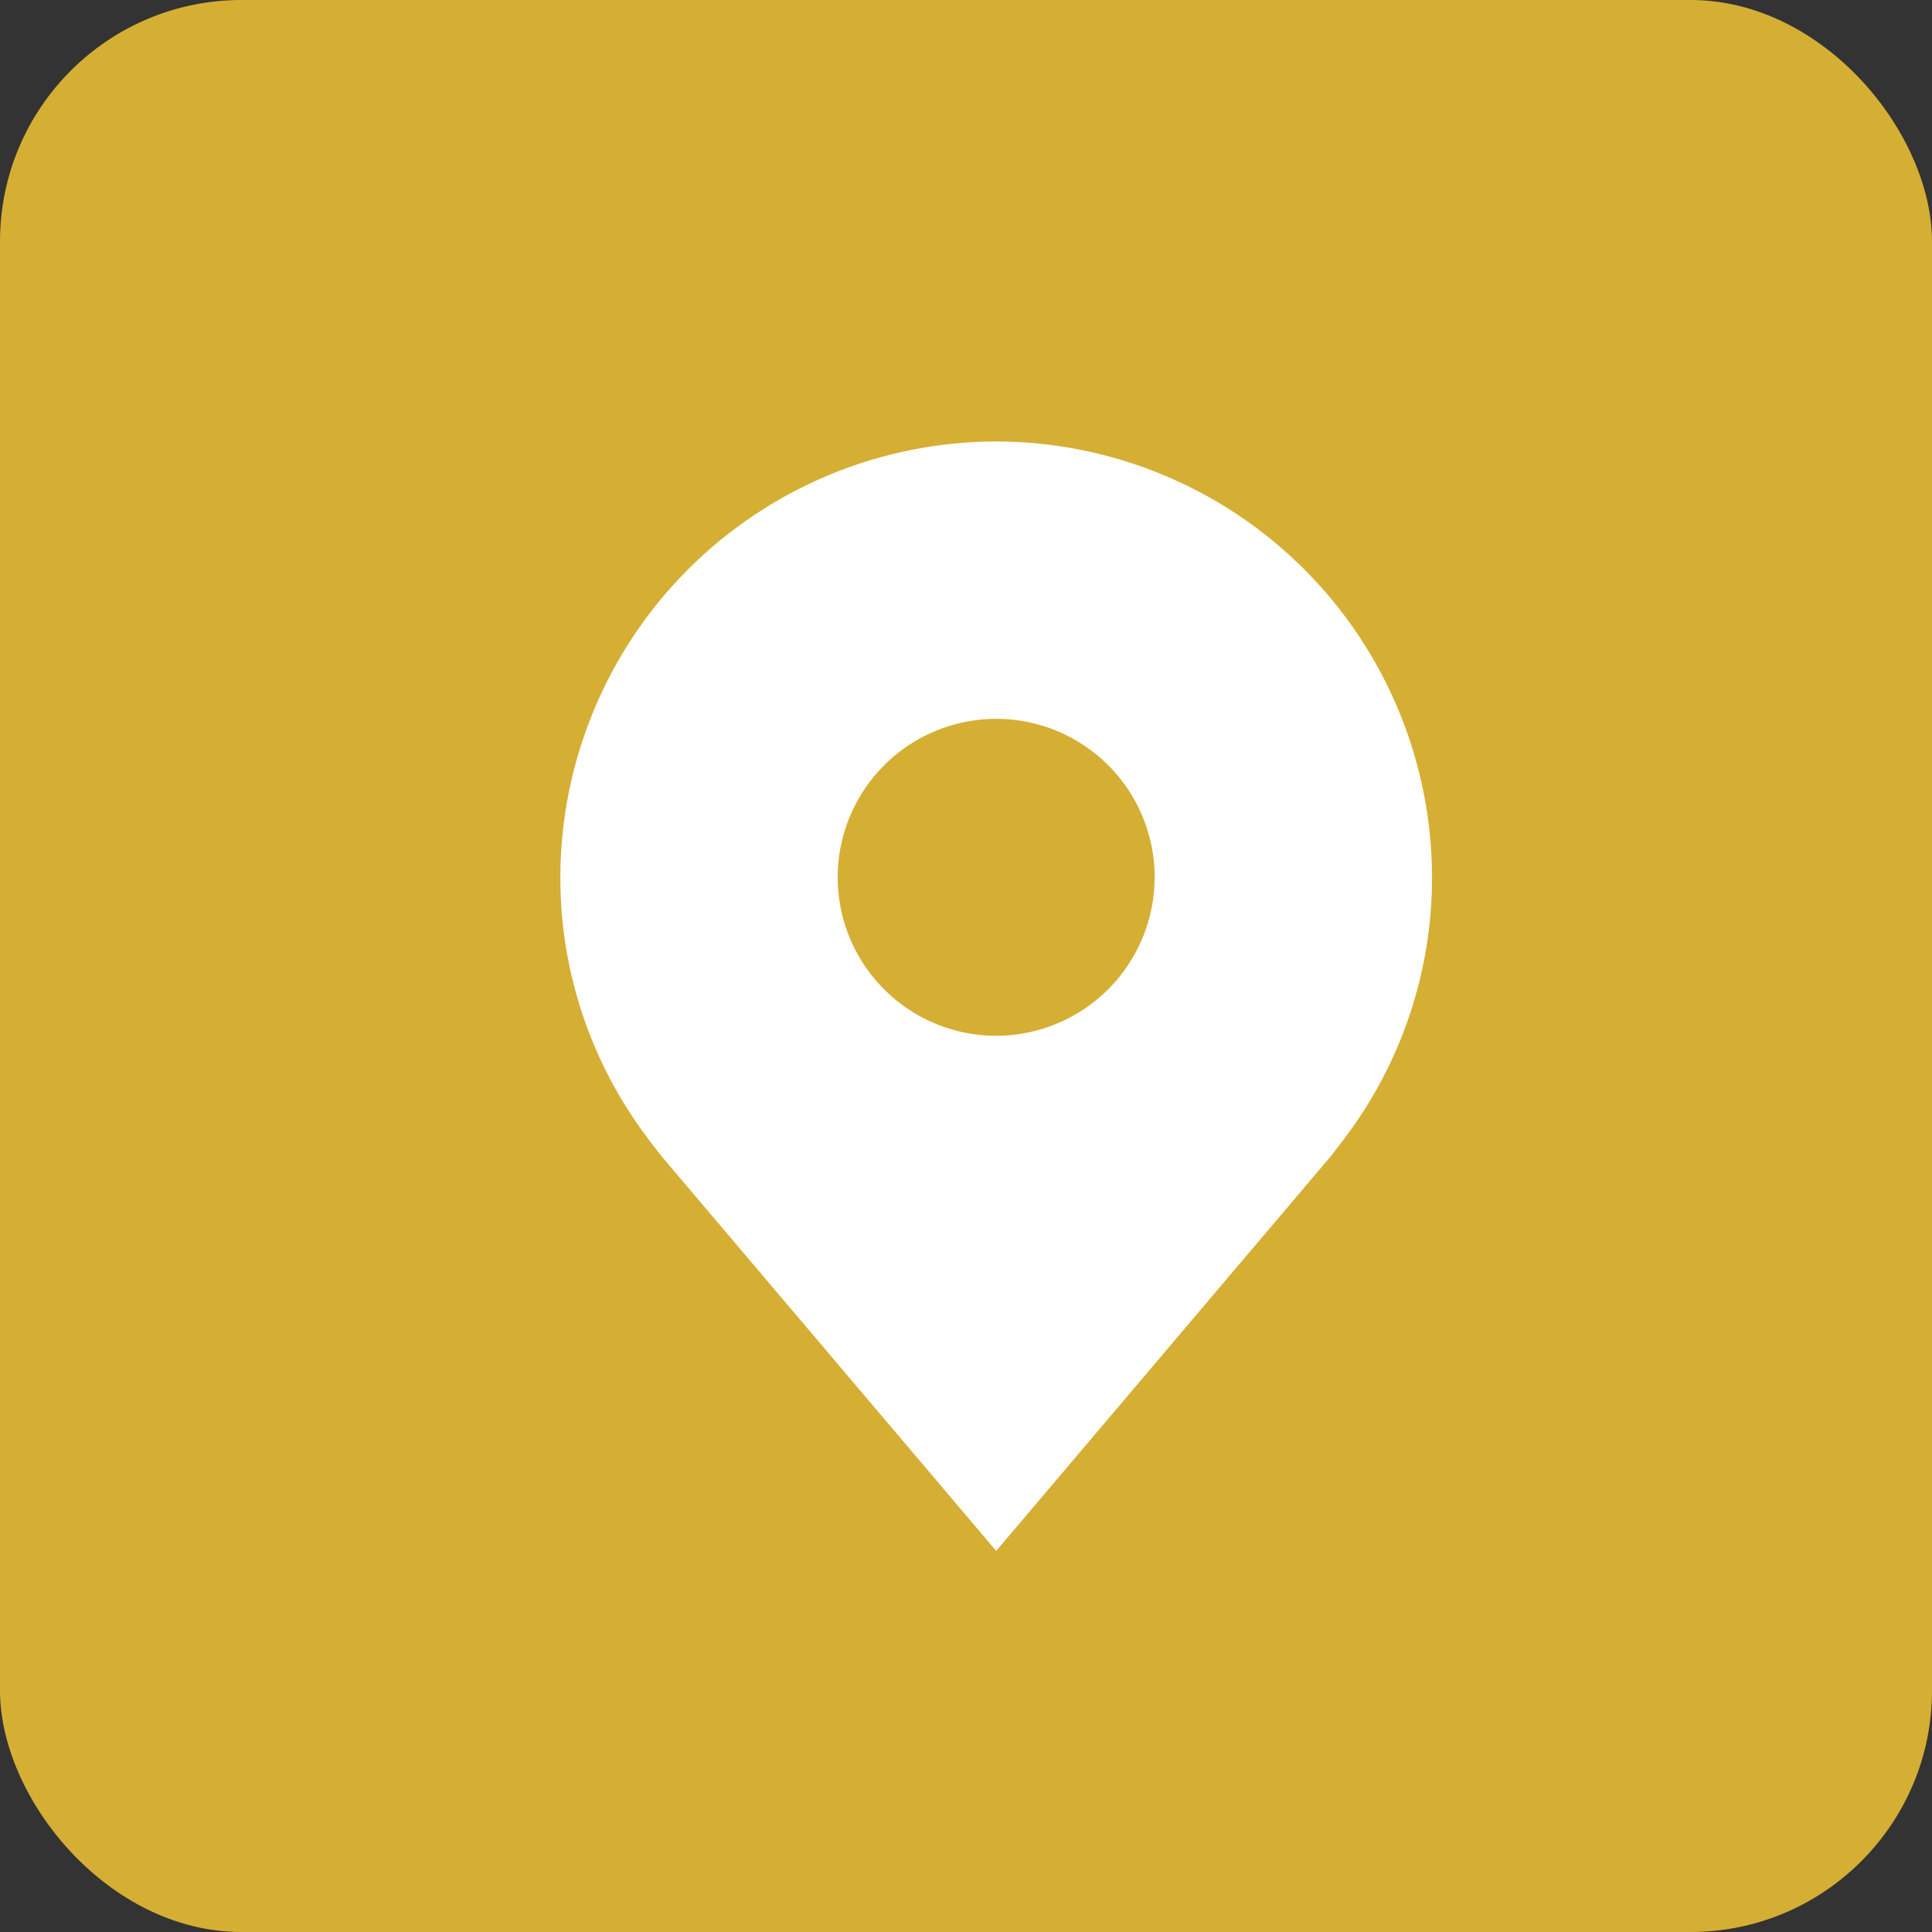 <svg width="32" height="32" viewBox="0 0 32 32" fill="none" xmlns="http://www.w3.org/2000/svg">
<rect x="0" y="0" width="32" height="32" fill="#333333" stroke="none"/>
<rect width="32" height="32" rx="4" fill="#D5AF34"/>
<path d="M16.5 7.312C14.586 7.315 12.751 8.076 11.398 9.429C10.045 10.783 9.284 12.617 9.281 14.531C9.279 16.095 9.79 17.616 10.736 18.863C10.736 18.863 10.932 19.122 10.964 19.159L16.5 25.688L22.038 19.156C22.067 19.121 22.265 18.863 22.265 18.863L22.265 18.86C23.21 17.615 23.72 16.094 23.719 14.531C23.716 12.617 22.955 10.783 21.602 9.429C20.249 8.076 18.414 7.315 16.5 7.312ZM16.5 17.156C15.981 17.156 15.473 17.002 15.042 16.714C14.61 16.425 14.274 16.015 14.075 15.536C13.876 15.056 13.824 14.528 13.925 14.019C14.027 13.51 14.277 13.042 14.644 12.675C15.011 12.308 15.479 12.058 15.988 11.957C16.497 11.855 17.025 11.907 17.505 12.106C17.984 12.305 18.394 12.641 18.683 13.073C18.971 13.505 19.125 14.012 19.125 14.531C19.124 15.227 18.847 15.894 18.355 16.386C17.863 16.878 17.196 17.155 16.5 17.156Z" fill="white"/>
</svg>
